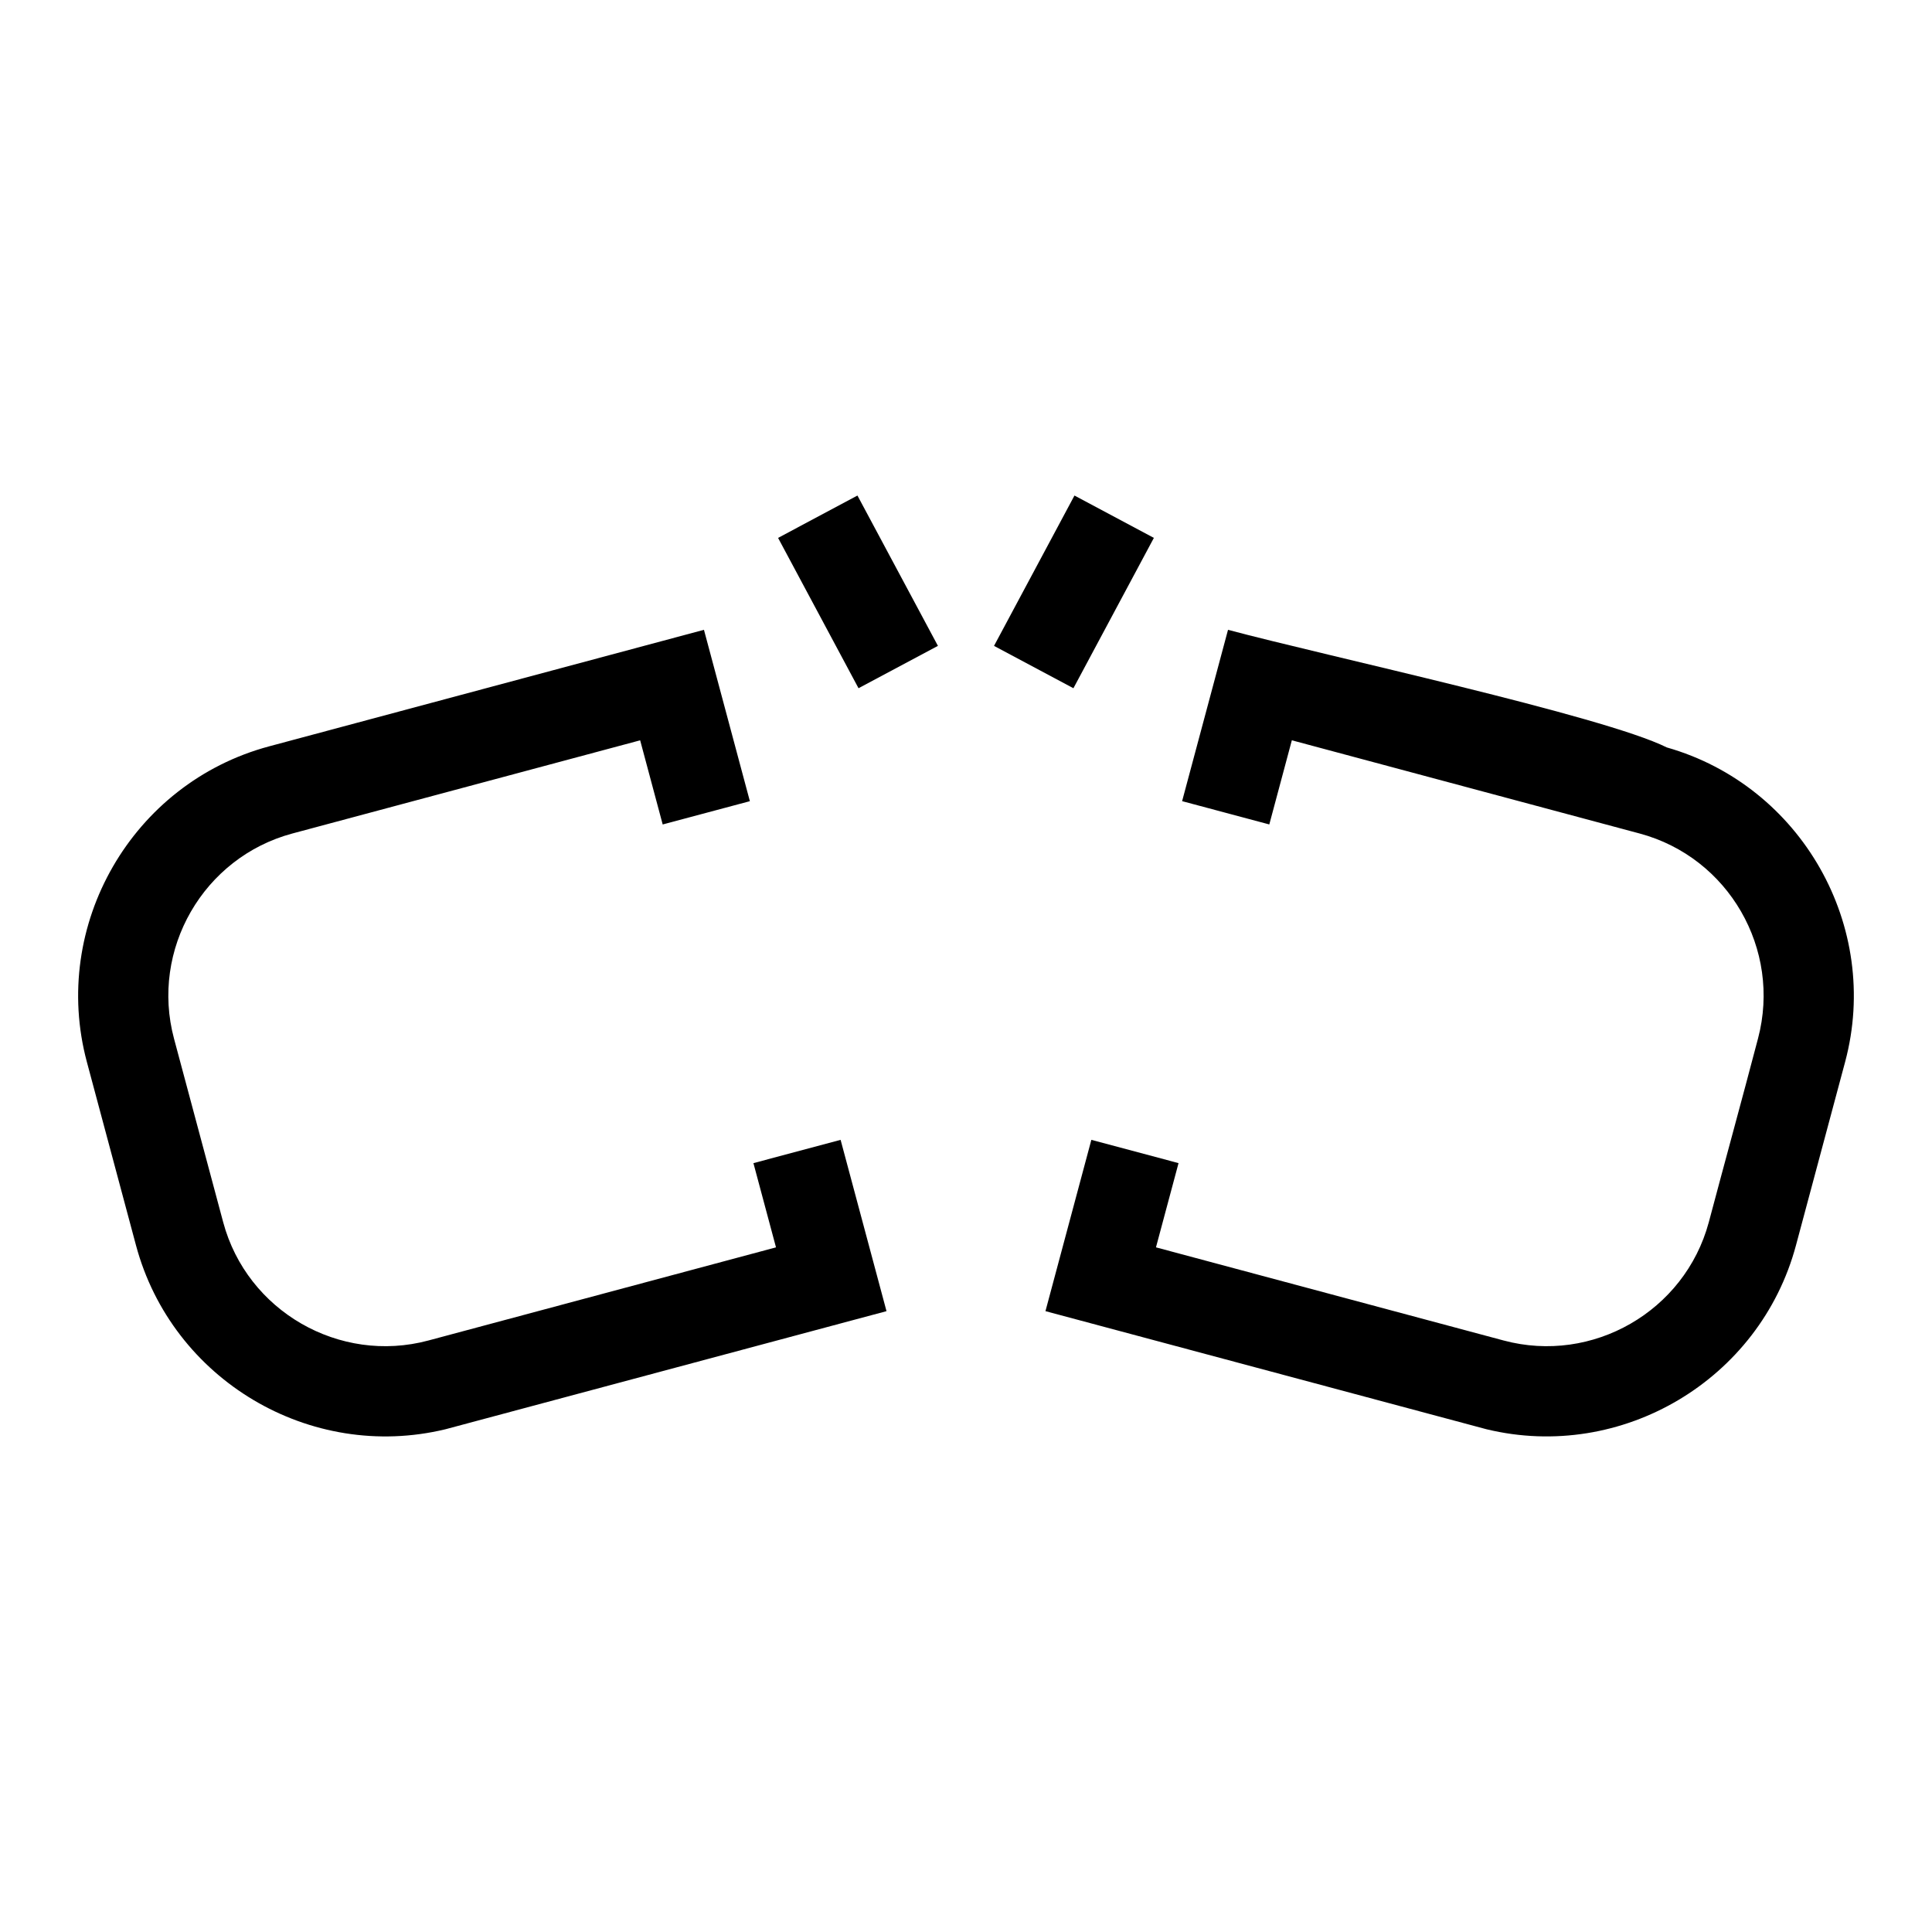 <?xml version="1.0" encoding="UTF-8"?>
<!-- Uploaded to: SVG Repo, www.svgrepo.com, Generator: SVG Repo Mixer Tools -->
<svg fill="#000000" width="800px" height="800px" version="1.1" viewBox="144 144 512 512" xmlns="http://www.w3.org/2000/svg">
 <path d="m457.27 356.32 12.168-45.414c25.617 6.867 99.539 22.801 116.27 31.168 35.691 10.168 56.875 47.492 47.266 83.355l-13.027 48.609c-9.551 35.637-46.152 57.383-82 48.73l-116.89-31.301 12.164-45.398 23.102 6.172-5.981 22.32 92.133 24.684c23.559 6.312 47.992-7.731 54.359-31.293 4.32-16.258 8.793-32.488 13.062-48.758 6.234-23.602-7.769-47.98-31.402-54.312l-92.145-24.695-5.973 22.301-23.102-6.172zm-137.65 6.172-5.973-22.301-92.145 24.688c-23.613 6.324-37.707 30.793-31.383 54.387l13.031 48.645c6.312 23.516 30.77 37.66 54.371 31.336l92.125-24.684-5.981-22.32 23.102-6.172 12.164 45.398-116.89 31.301c-35.863 8.656-72.441-13.078-82-48.734l-13.02-48.598c-9.707-36.215 11.977-73.922 48.312-83.652l115.22-30.879 12.168 45.414-23.102 6.172zm51.613-87.168 21.328 39.84-21.043 11.223-21.32-39.84zm78.555 11.223-21.32 39.84-21.043-11.223 21.32-39.84z"/>
</svg>